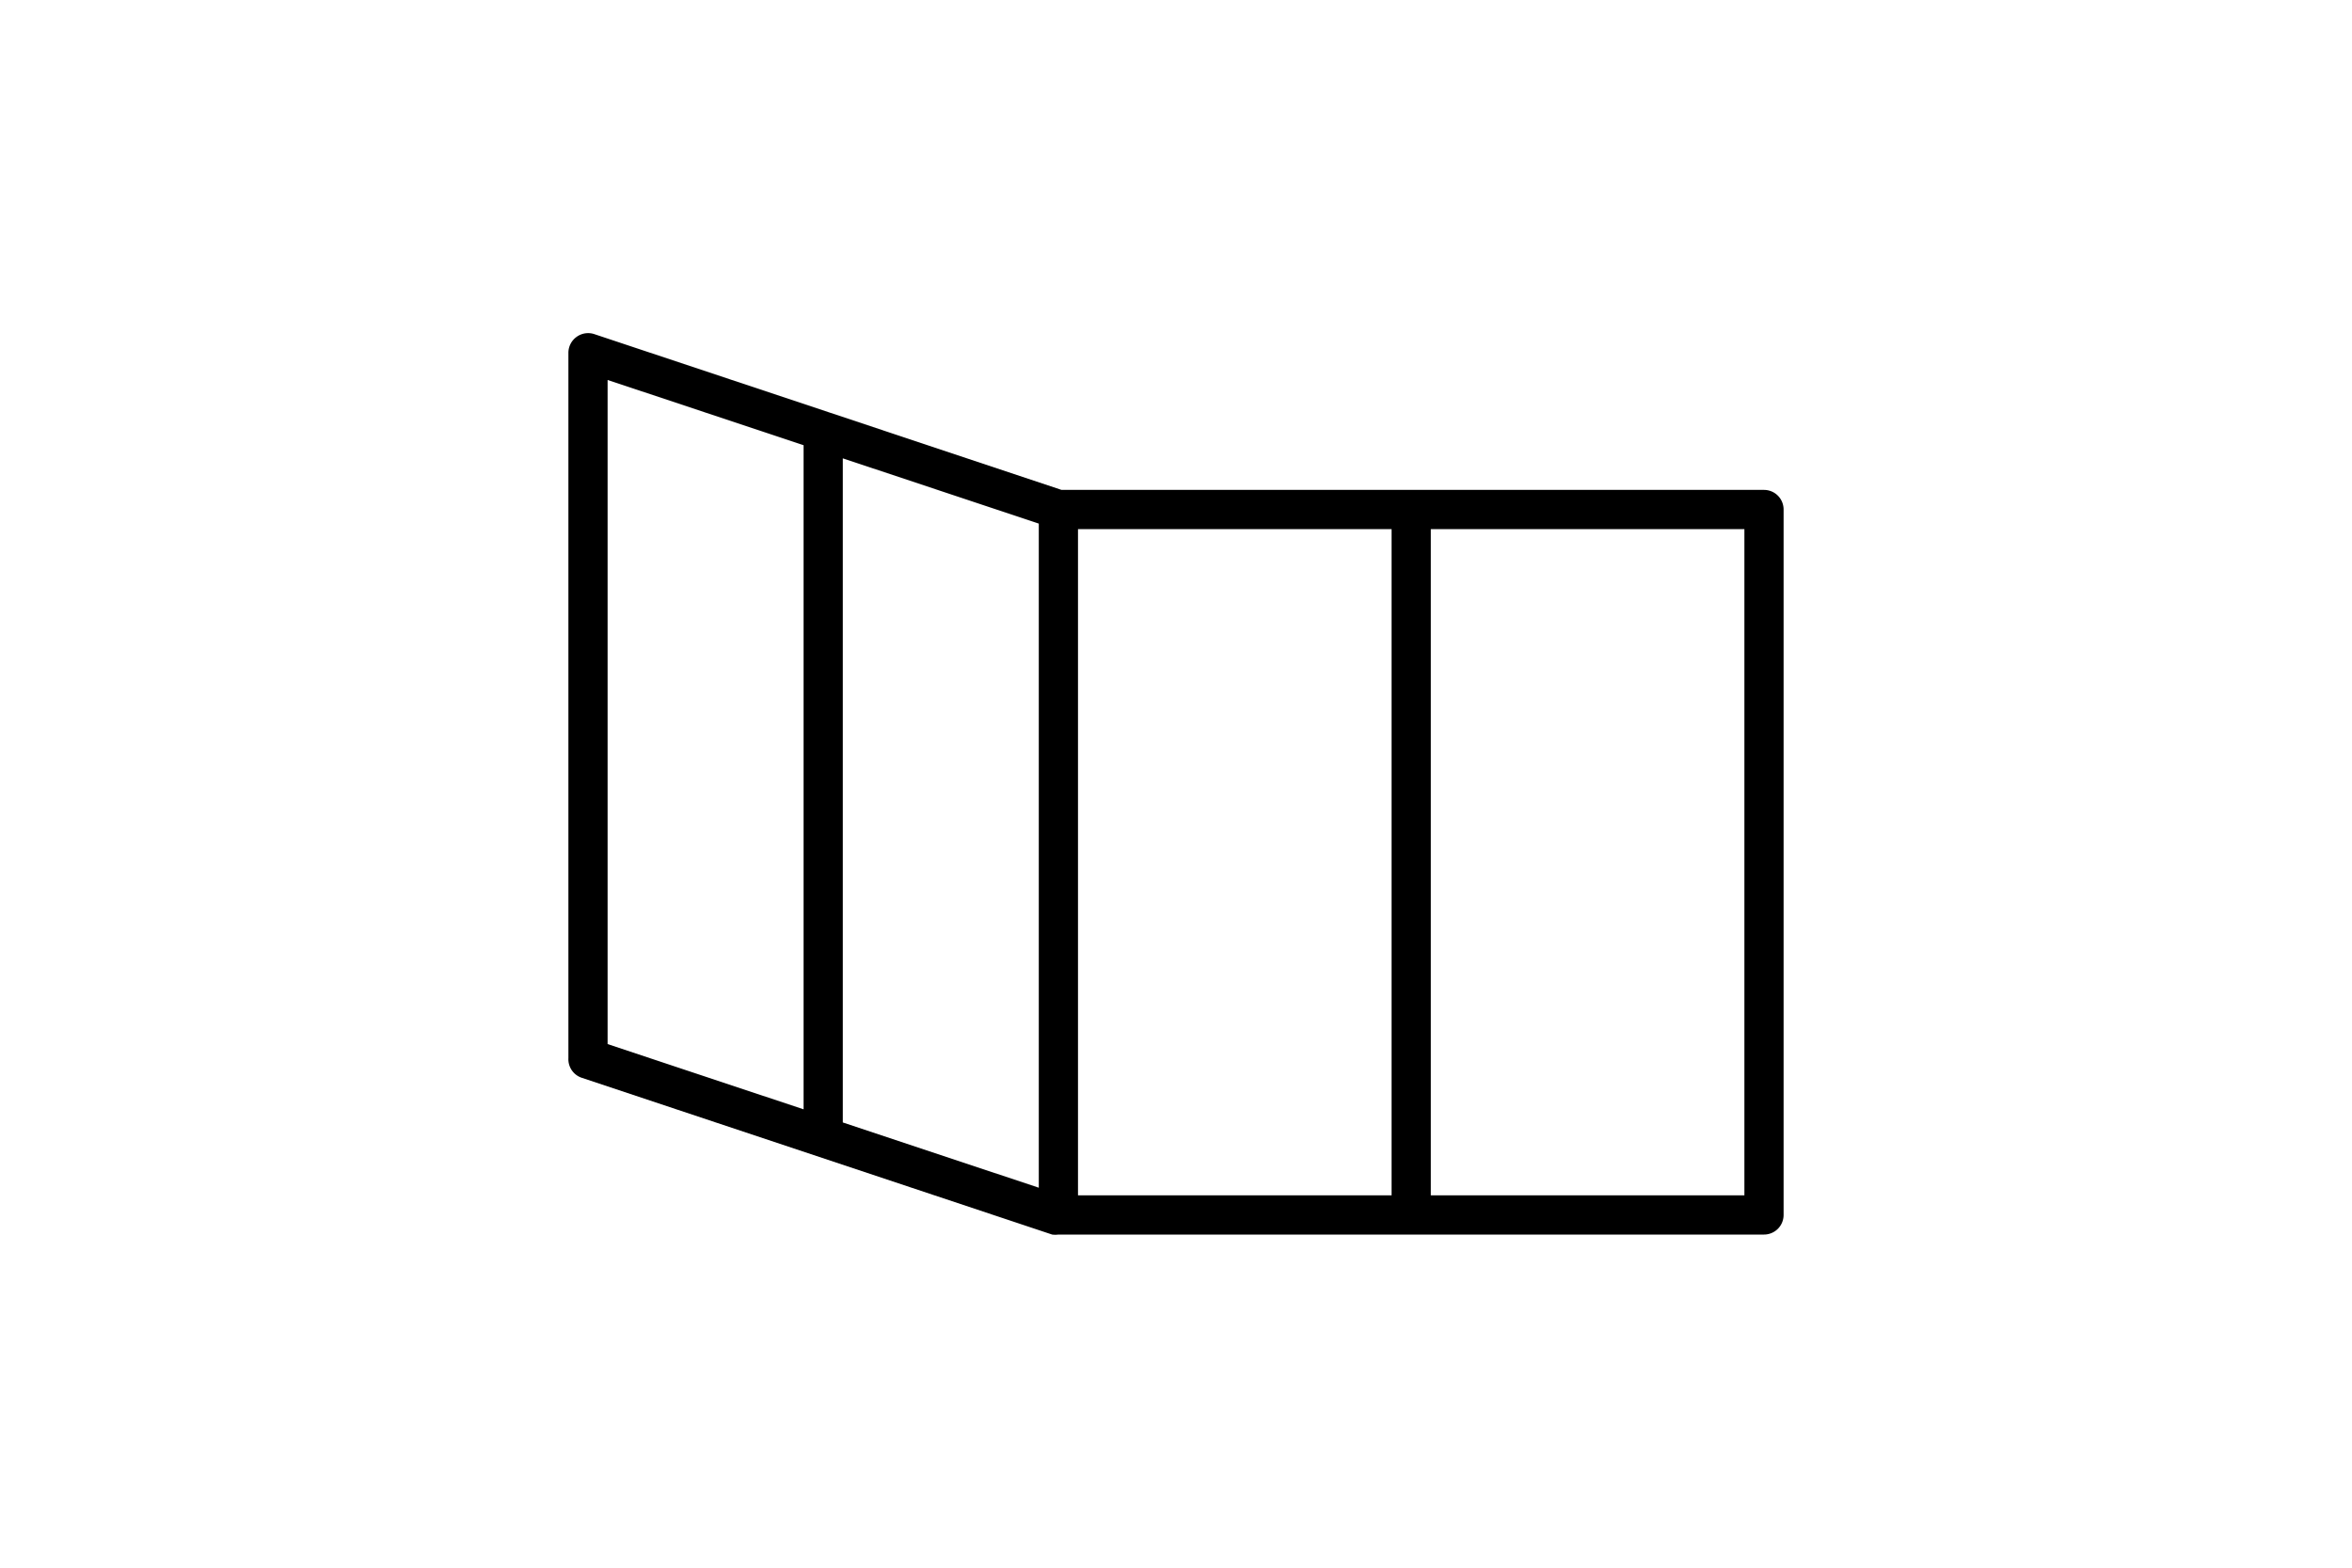 <svg xmlns="http://www.w3.org/2000/svg" width="120" height="80" viewBox="0 0 120 80">
  <path d="M90 25H54.16l-11.84-3.95-12-4a1 1 0 00-.9.14A1 1 0 0029 18v36a1 1 0 00.68 1l12 4 12 4a1.19 1.19 0 00.32 0h36a1 1 0 001-1V26a1 1 0 00-1-1zm-59-5.61l10 3.33v33.89l-10-3.33zm12 4l10 3.33v33.89l-10-3.33zM55 27h16v34H55zm34 34H73V27h16z"/>
</svg>
